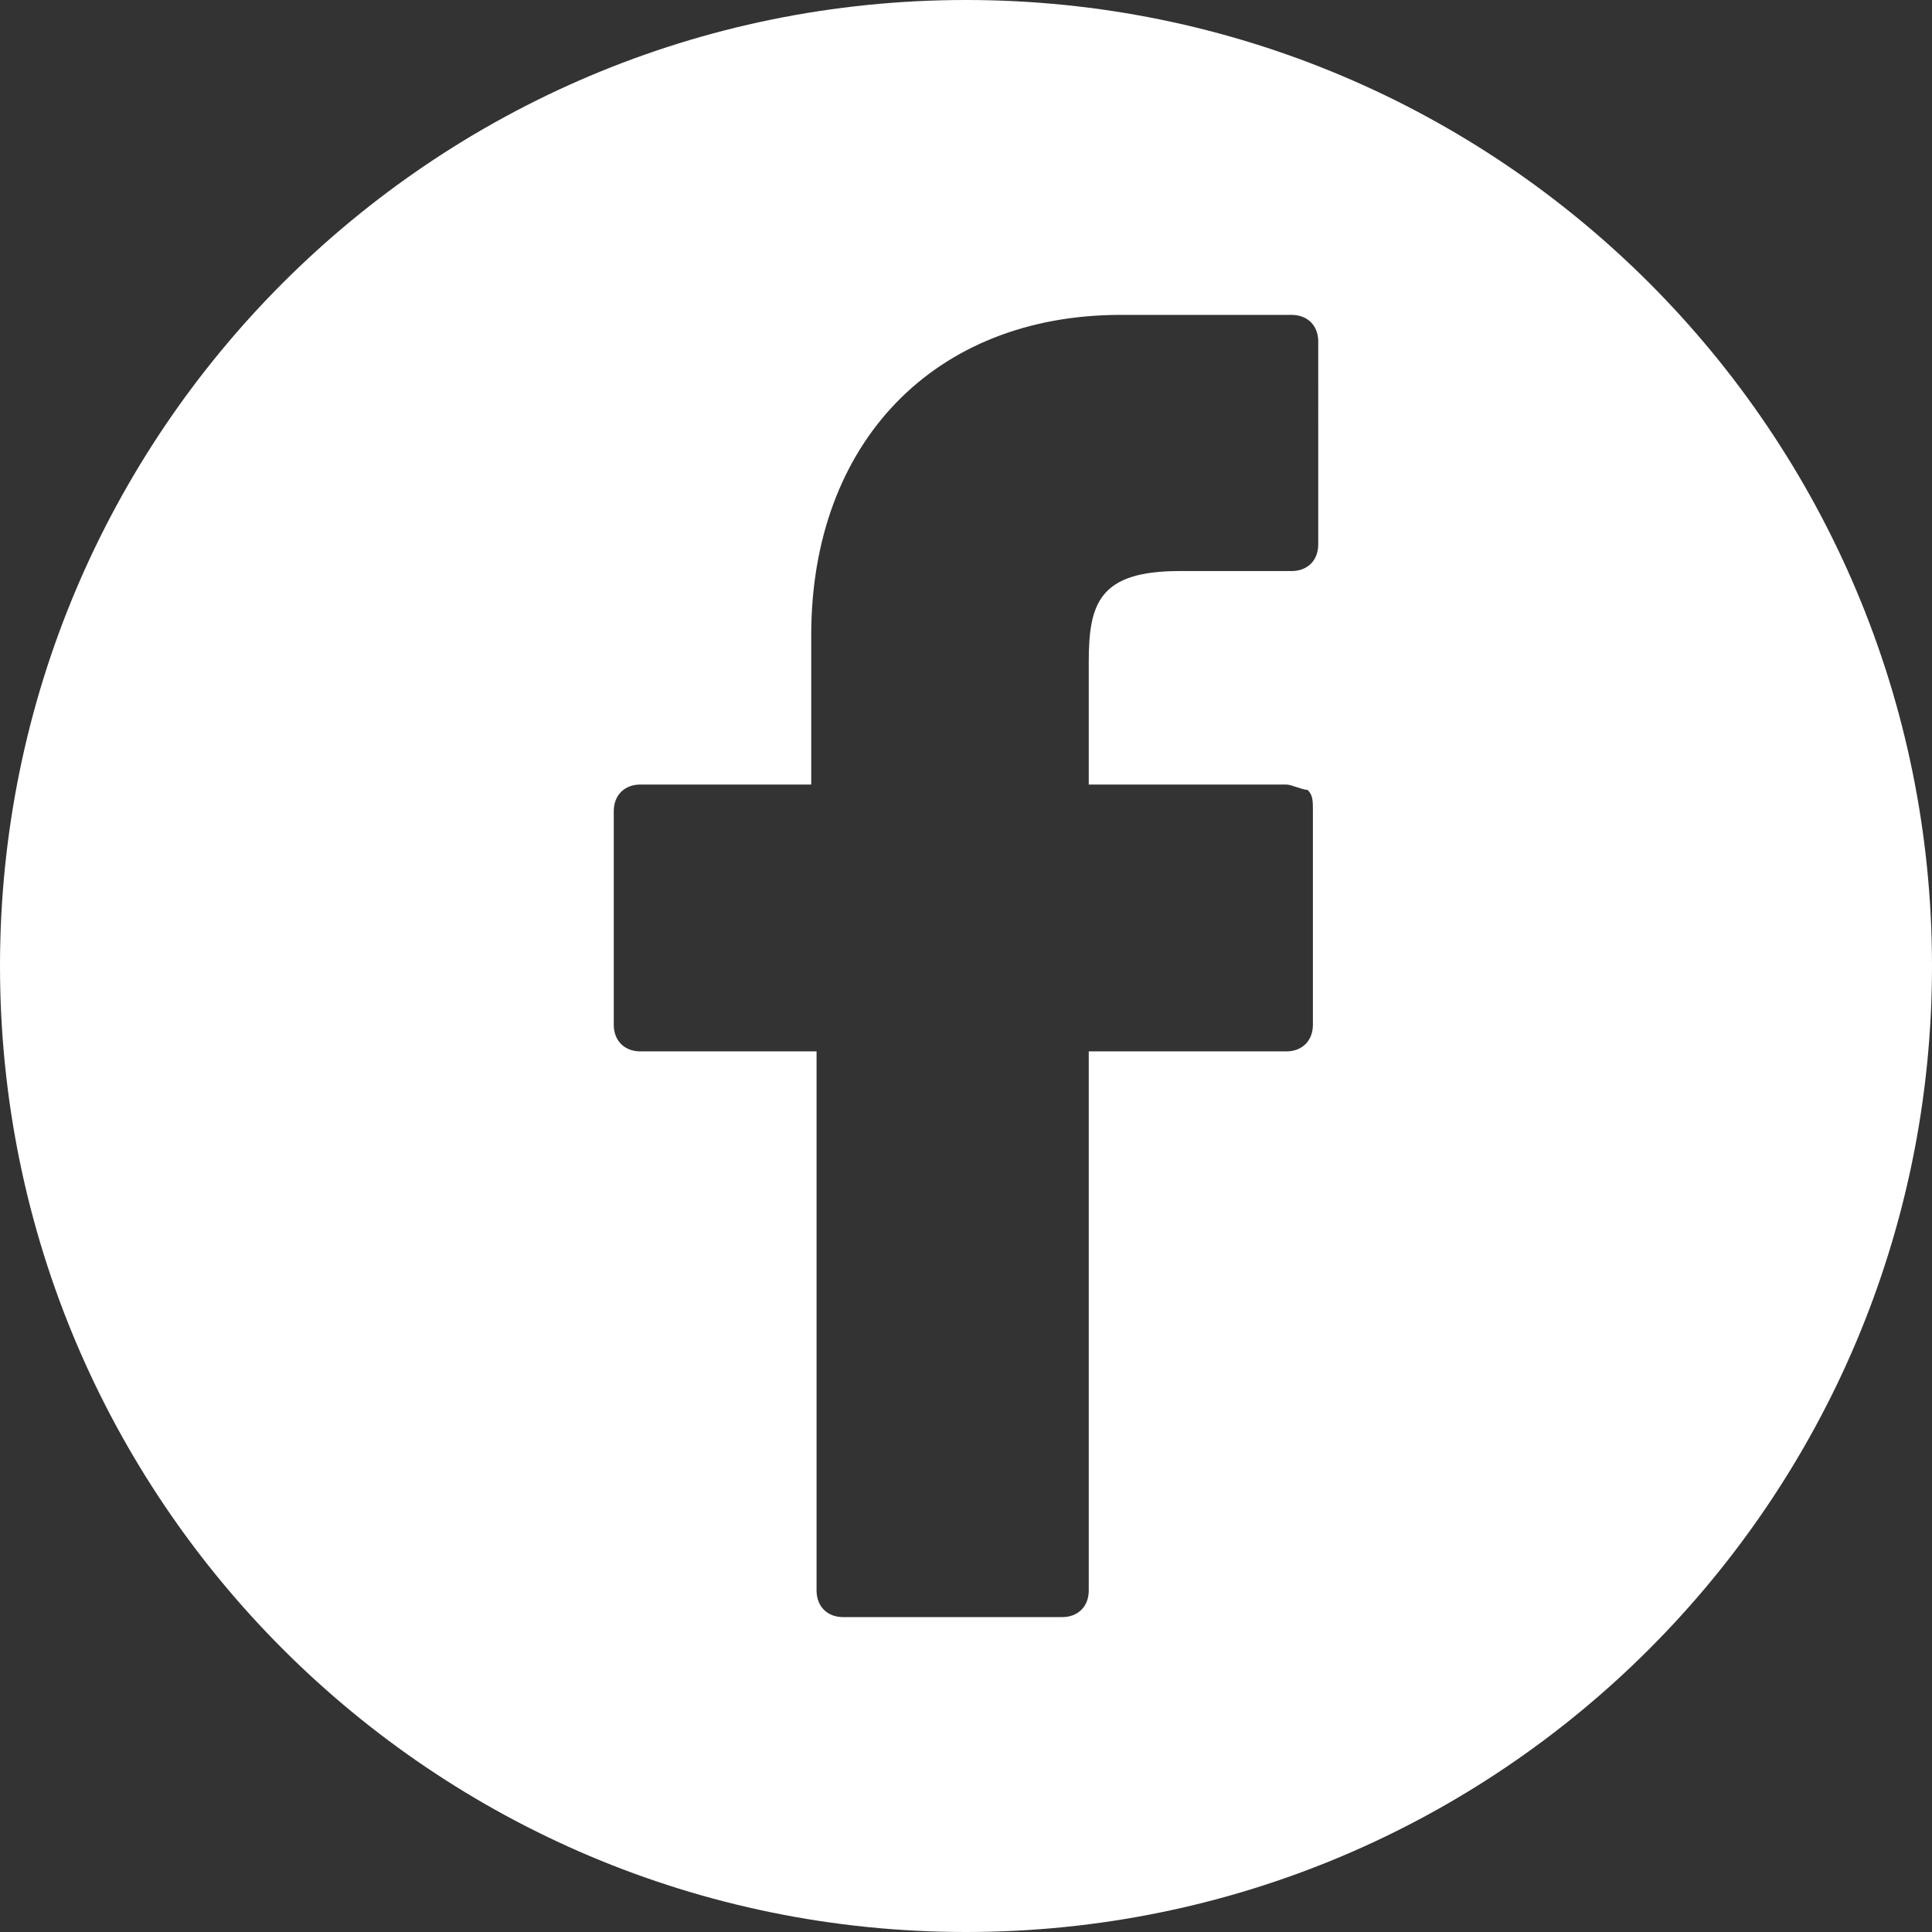 <?xml version="1.0" encoding="utf-8"?>
<!-- Generator: Adobe Illustrator 19.1.0, SVG Export Plug-In . SVG Version: 6.00 Build 0)  -->
<svg version="1.1" id="Layer_1" xmlns="http://www.w3.org/2000/svg" xmlns:xlink="http://www.w3.org/1999/xlink" x="0px" y="0px"
	 viewBox="0 0 36.2 36.2" style="enable-background:new 0 0 36.2 36.2;" xml:space="preserve">
<rect x="0" y="0" width="36.2" height="36.2" fill="#333333" stroke="none"/>
<style type="text/css">
	.st0{fill:#FFFFFF;}
</style>
<path class="st0" d="M18.1,0C8.1,0,0,8.1,0,18.1c0,10,8.1,18.1,18.1,18.1c10,0,18.1-8.1,18.1-18.1C36.2,8.1,28.1,0,18.1,0z
	 M24.7,10.2c0,0.3-0.2,0.5-0.5,0.5l-2.1,0c-1.5,0-1.7,0.6-1.7,1.7v2.3h3.7c0.1,0,0.3,0.1,0.4,0.1c0.1,0.1,0.1,0.2,0.1,0.4l0,4
	c0,0.3-0.2,0.5-0.5,0.5h-3.7v10.1c0,0.3-0.2,0.5-0.5,0.5h-4.1c-0.3,0-0.5-0.2-0.5-0.5V19.7H12c-0.3,0-0.5-0.2-0.5-0.5v-4
	c0-0.3,0.2-0.5,0.5-0.5h3.2v-2.8c0-3.6,2.3-6,5.8-6l3.2,0c0.3,0,0.5,0.2,0.5,0.5V10.2z"/>
</svg>
